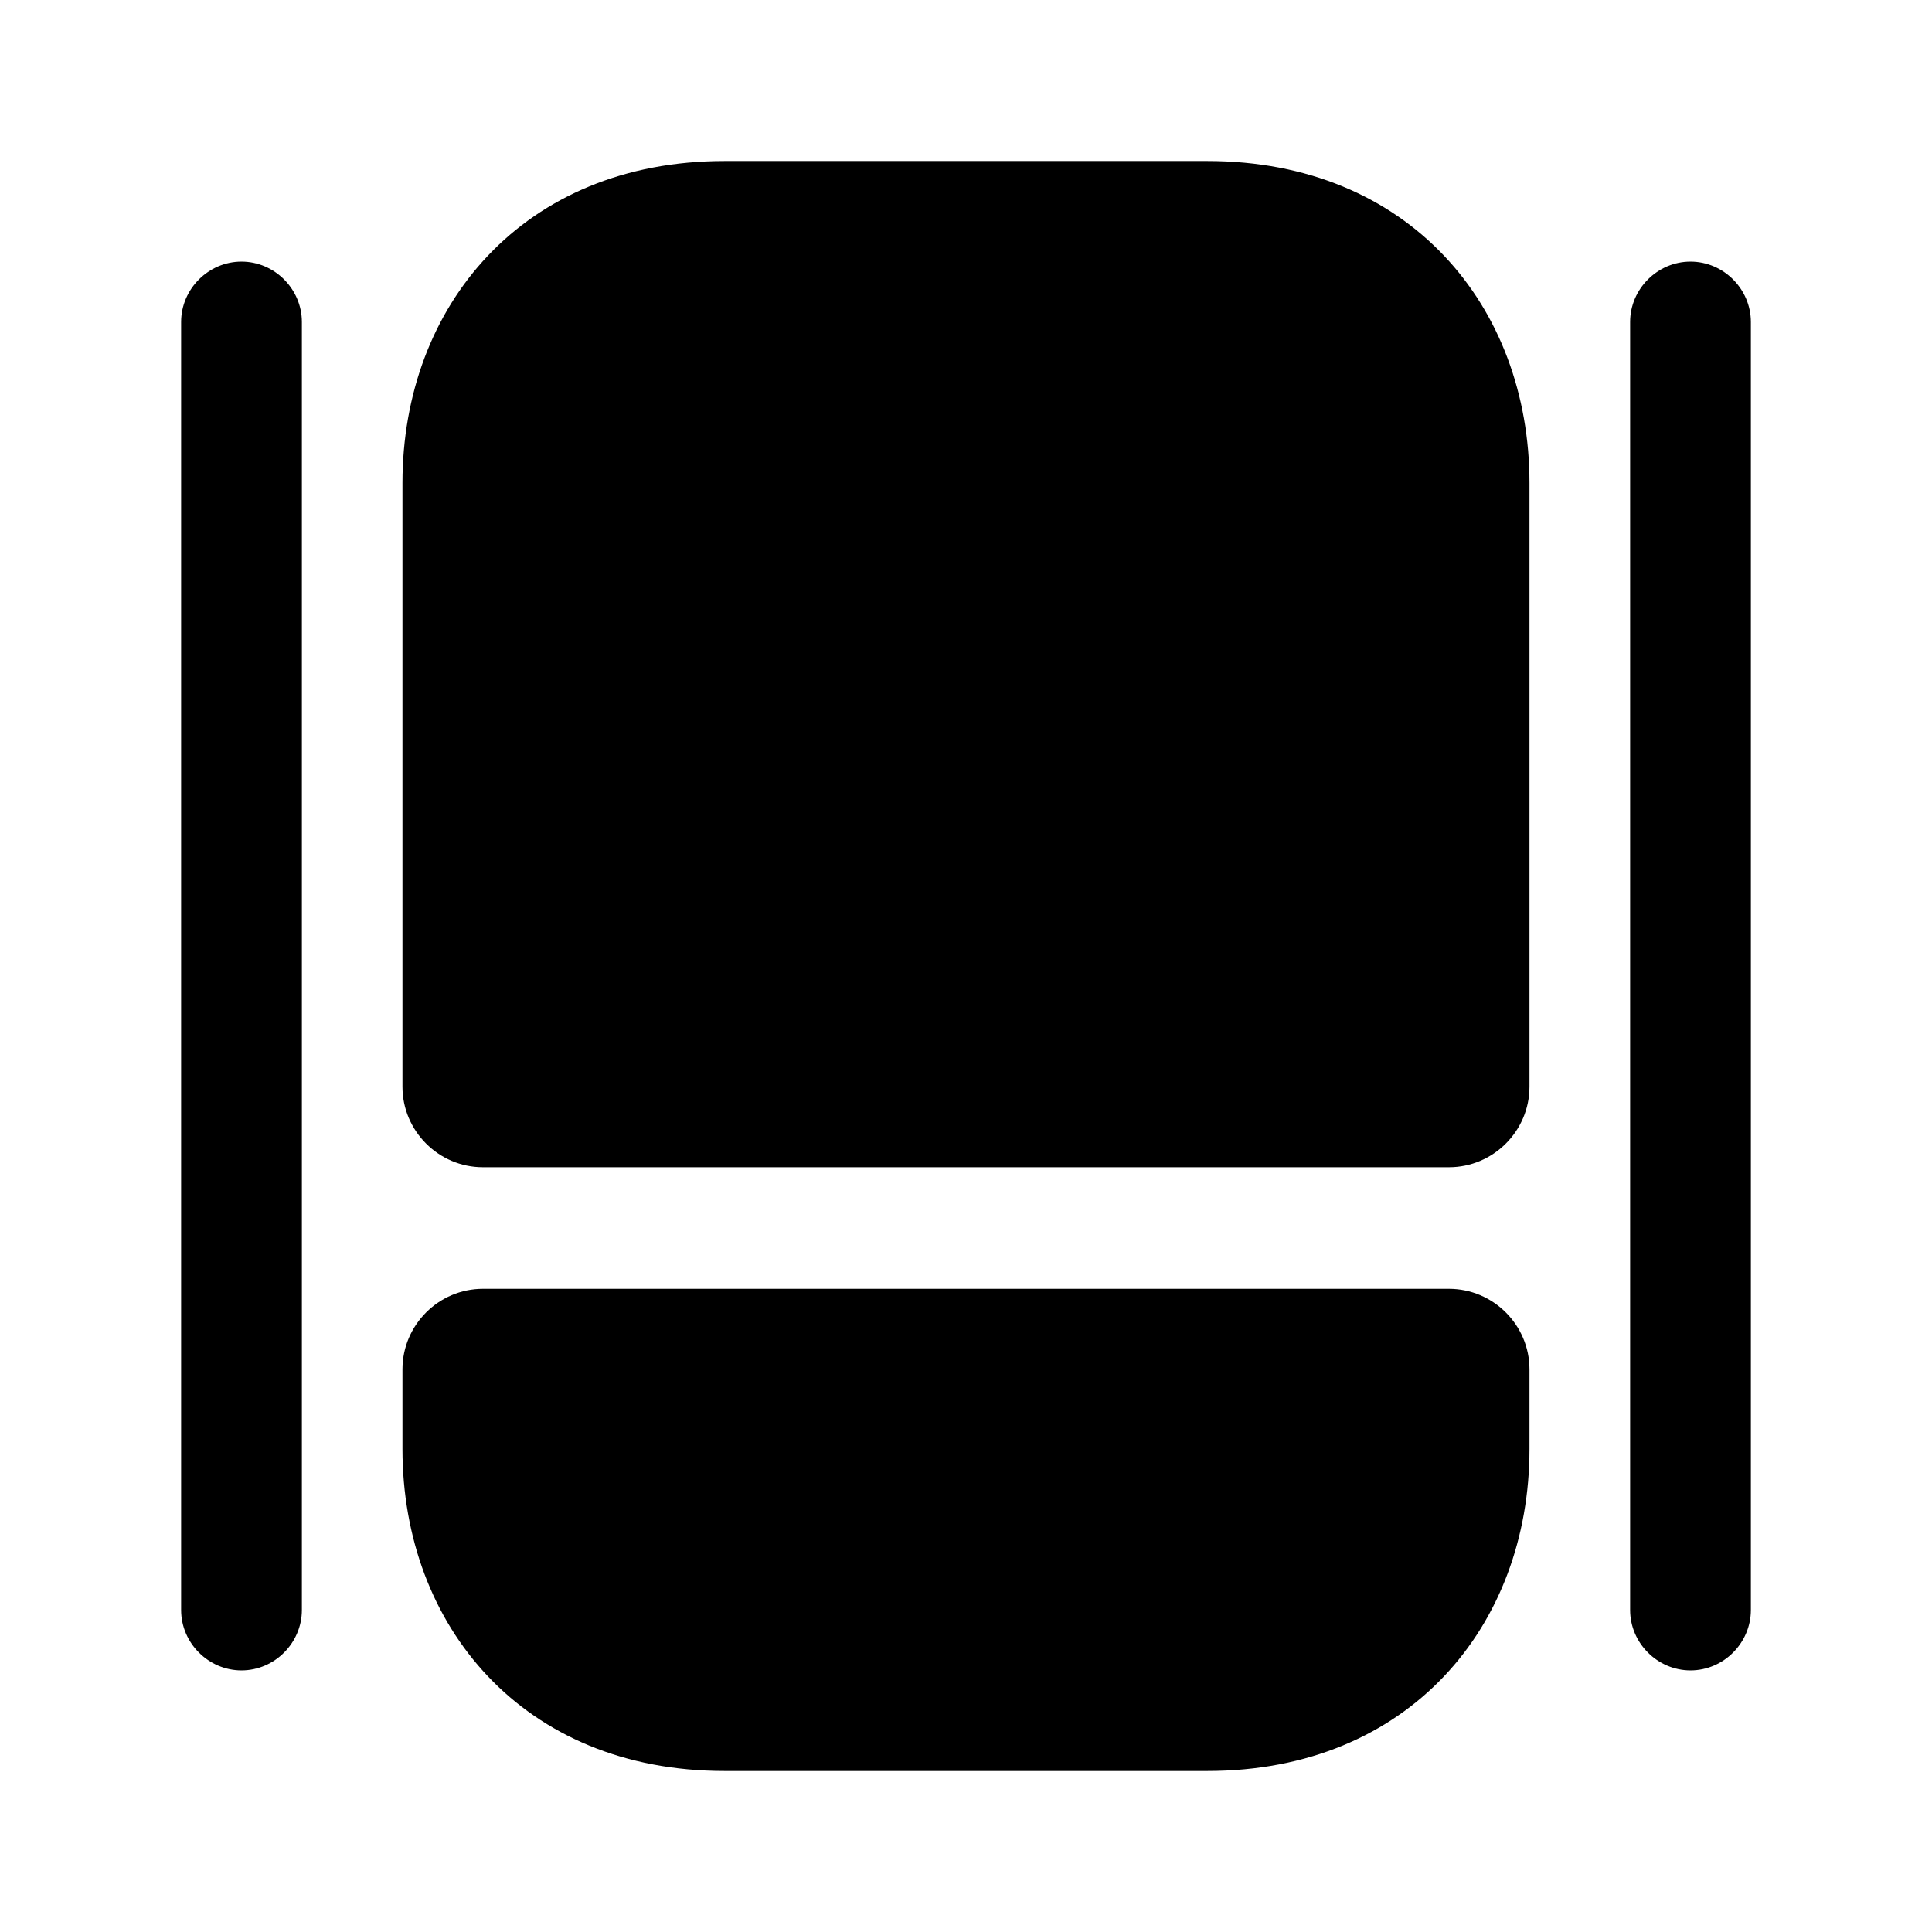 <?xml version="1.0" encoding="UTF-8"?> <svg xmlns="http://www.w3.org/2000/svg" width="32" height="32" viewBox="0 0 32 32" fill="none"><path d="M23.999 21.347C24.733 21.347 25.333 21.947 25.333 22.68V24C25.333 26.933 23.333 29.333 19.999 29.333H11.999C8.666 29.333 6.666 26.933 6.666 24V22.68C6.666 21.947 7.266 21.347 7.999 21.347H23.999Z" fill="black"></path><path d="M25.333 8V18C25.333 18.733 24.733 19.333 23.999 19.333H7.999C7.266 19.333 6.666 18.733 6.666 18V8C6.666 5.067 8.666 2.667 11.999 2.667H19.999C23.333 2.667 25.333 5.067 25.333 8Z" fill="black"></path><path d="M4 27.667C3.453 27.667 3 27.213 3 26.667V5.333C3 4.787 3.453 4.333 4 4.333C4.547 4.333 5 4.787 5 5.333V26.667C5 27.213 4.547 27.667 4 27.667Z" fill="black"></path><path d="M28 27.667C27.453 27.667 27 27.213 27 26.667V5.333C27 4.787 27.453 4.333 28 4.333C28.547 4.333 29 4.787 29 5.333V26.667C29 27.213 28.547 27.667 28 27.667Z" fill="black"></path></svg> 